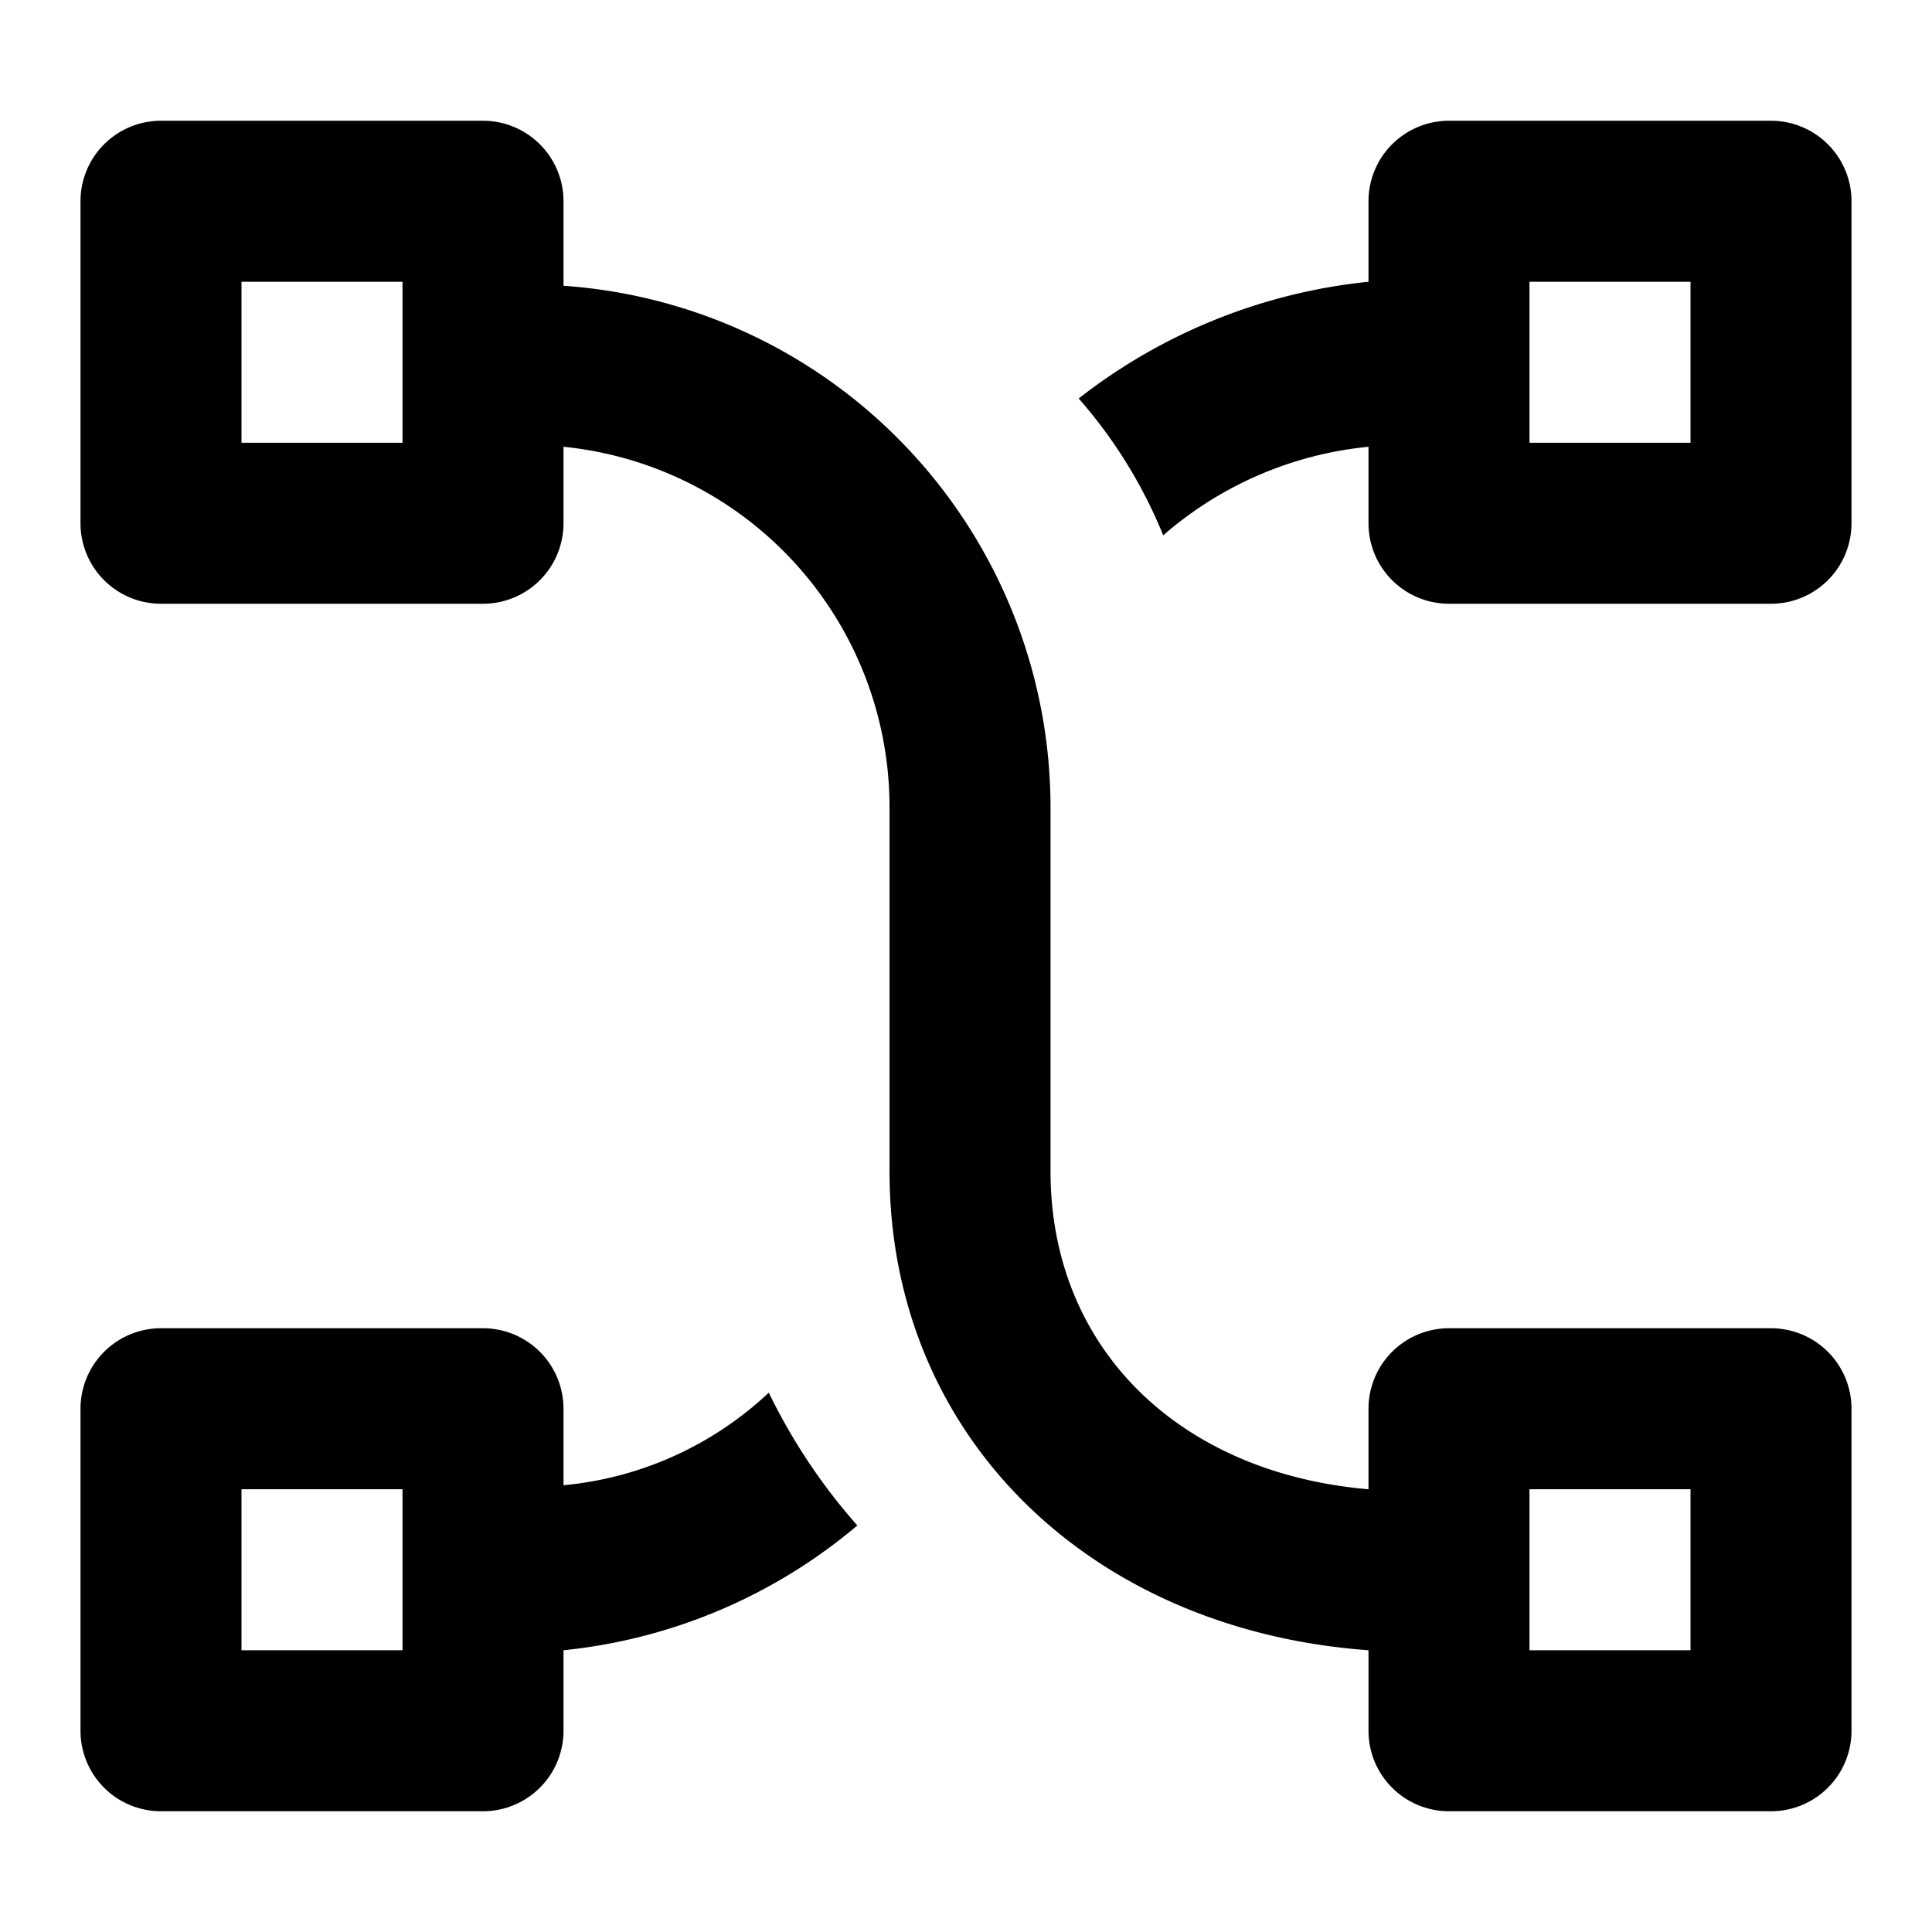 <svg width="164px" height="164px" viewBox="0 0 48 48" xmlns="http://www.w3.org/2000/svg" fill="#000000"><g id="SVGRepo_bgCarrier" stroke-width="0"></g><g id="SVGRepo_tracerCarrier" stroke-linecap="round" stroke-linejoin="round"></g><g id="SVGRepo_iconCarrier"> <title>shuffle-data-model</title> <g id="Layer_2" data-name="Layer 2"> <g id="invisible_box" data-name="invisible box"> <rect width="48" height="48" fill="none"></rect> </g> <g id="icons_Q2" data-name="icons Q2"> <g> <path d="M44,33H36a2,2,0,0,0-2,2v2c-4.7-.4-7.9-3.5-7.9-7.9v-9A13,13,0,0,0,14,7.1V5a2,2,0,0,0-2-2H4A2,2,0,0,0,2,5v8a2,2,0,0,0,2,2h8a2,2,0,0,0,2-2V11.1a9,9,0,0,1,8.1,9v9c0,6.6,5,11.4,11.9,11.9v2a2,2,0,0,0,2,2h8a2,2,0,0,0,2-2V35A2,2,0,0,0,44,33ZM10,11H6V7h4ZM42,41H38V37h4Z"></path> <path d="M44,3H36a2,2,0,0,0-2,2V7a14,14,0,0,0-7.2,2.9,12,12,0,0,1,2.1,3.4A9.1,9.1,0,0,1,34,11.1V13a2,2,0,0,0,2,2h8a2,2,0,0,0,2-2V5A2,2,0,0,0,44,3Zm-2,8H38V7h4Z"></path> <path d="M19.1,34.6A8.6,8.6,0,0,1,14,36.9V35a2,2,0,0,0-2-2H4a2,2,0,0,0-2,2v8a2,2,0,0,0,2,2h8a2,2,0,0,0,2-2V41a13.4,13.4,0,0,0,7.3-3.1A14.6,14.6,0,0,1,19.1,34.6ZM10,41H6V37h4Z"></path> </g> </g> </g> </g></svg>